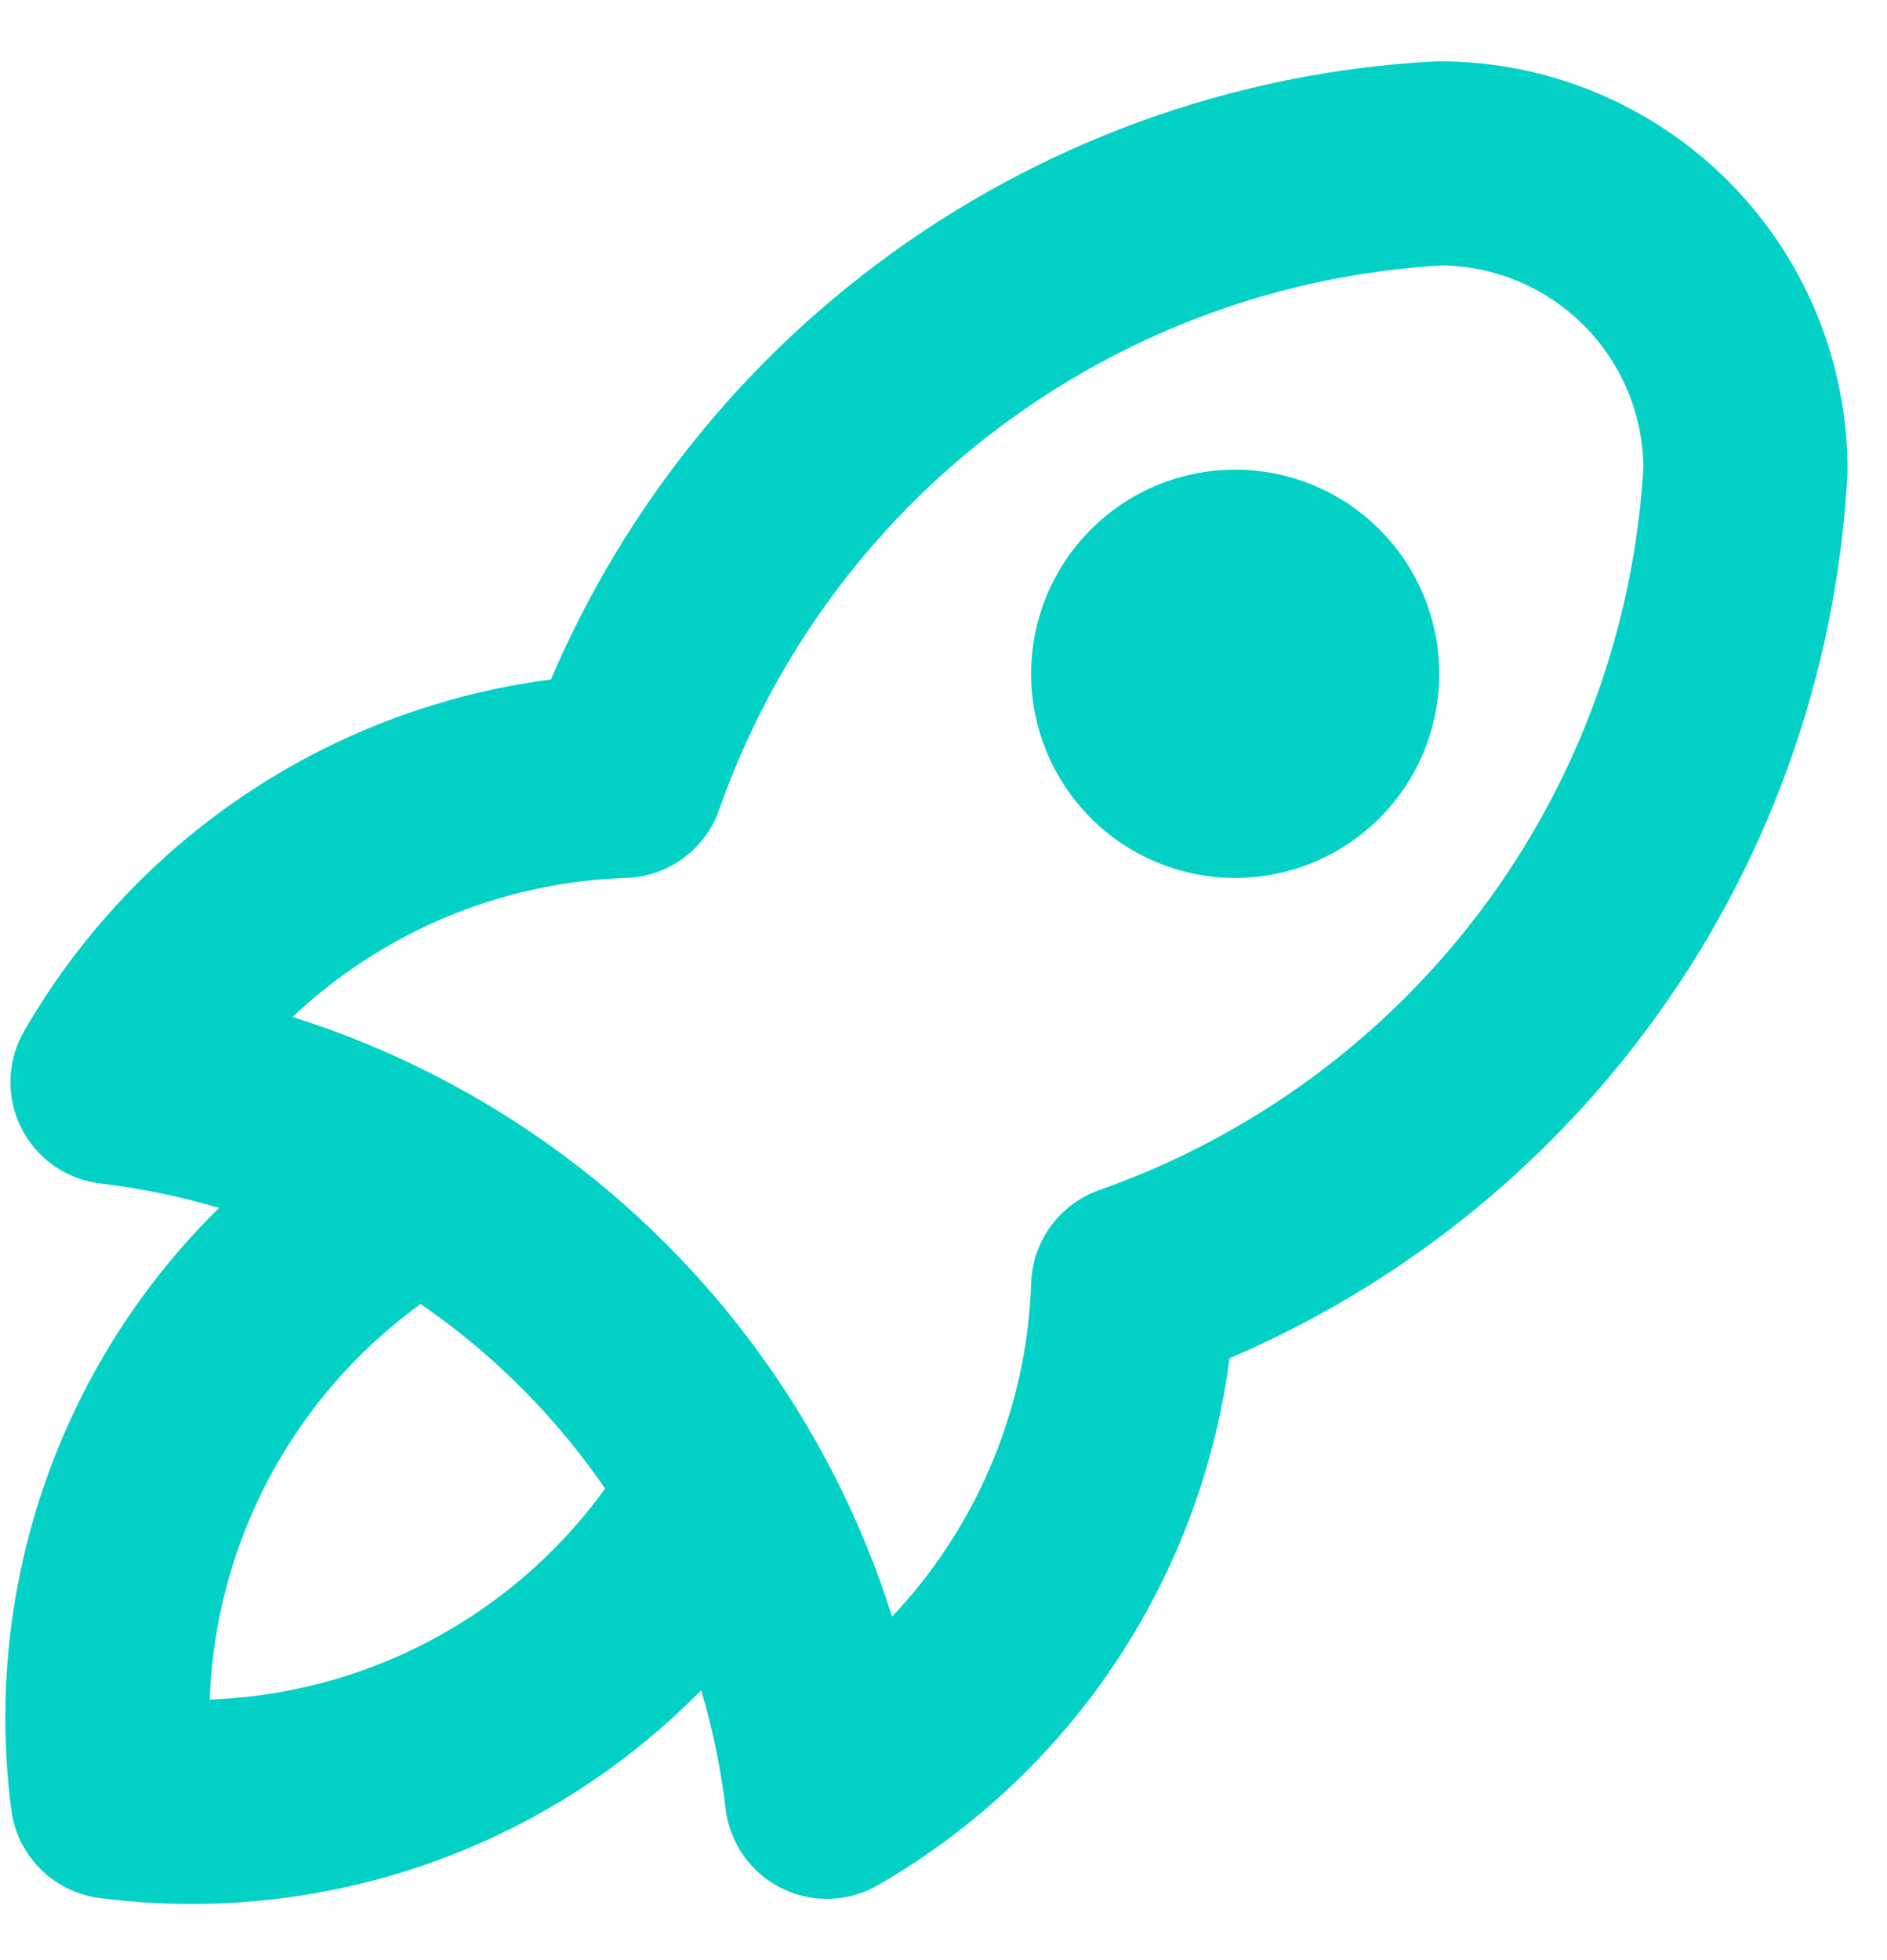 <svg width="26" height="27" viewBox="0 0 26 27" fill="none" xmlns="http://www.w3.org/2000/svg">
<path d="M1.55 14.906C4.058 15.204 6.392 16.337 8.178 18.123C9.963 19.908 11.096 22.242 11.394 24.75C12.637 24.033 13.677 23.012 14.415 21.781C15.153 20.551 15.565 19.153 15.613 17.719C17.974 16.888 20.036 15.376 21.538 13.373C23.04 11.371 23.914 8.968 24.05 6.469C24.05 5.35 23.606 4.277 22.815 3.486C22.023 2.694 20.95 2.25 19.831 2.25C17.332 2.386 14.929 3.261 12.927 4.762C10.924 6.264 9.412 8.326 8.582 10.688C7.148 10.735 5.749 11.147 4.519 11.885C3.289 12.623 2.267 13.663 1.55 14.906Z" stroke="#04D1C6" stroke-width="2.812" stroke-linecap="round" stroke-linejoin="round"/>
<path d="M5.769 16.312C4.306 17.139 3.122 18.383 2.37 19.887C1.619 21.39 1.333 23.083 1.55 24.75C3.217 24.967 4.91 24.682 6.414 23.93C7.917 23.178 9.162 21.995 9.988 20.531" stroke="#04D1C6" stroke-width="2.812" stroke-linecap="round" stroke-linejoin="round"/>
<path d="M15.613 9.281C15.613 9.654 15.761 10.012 16.025 10.276C16.288 10.539 16.646 10.688 17.019 10.688C17.392 10.688 17.75 10.539 18.013 10.276C18.277 10.012 18.425 9.654 18.425 9.281C18.425 8.908 18.277 8.551 18.013 8.287C17.75 8.023 17.392 7.875 17.019 7.875C16.646 7.875 16.288 8.023 16.025 8.287C15.761 8.551 15.613 8.908 15.613 9.281Z" stroke="#04D1C6" stroke-width="2.812" stroke-linecap="round" stroke-linejoin="round"/>
</svg>